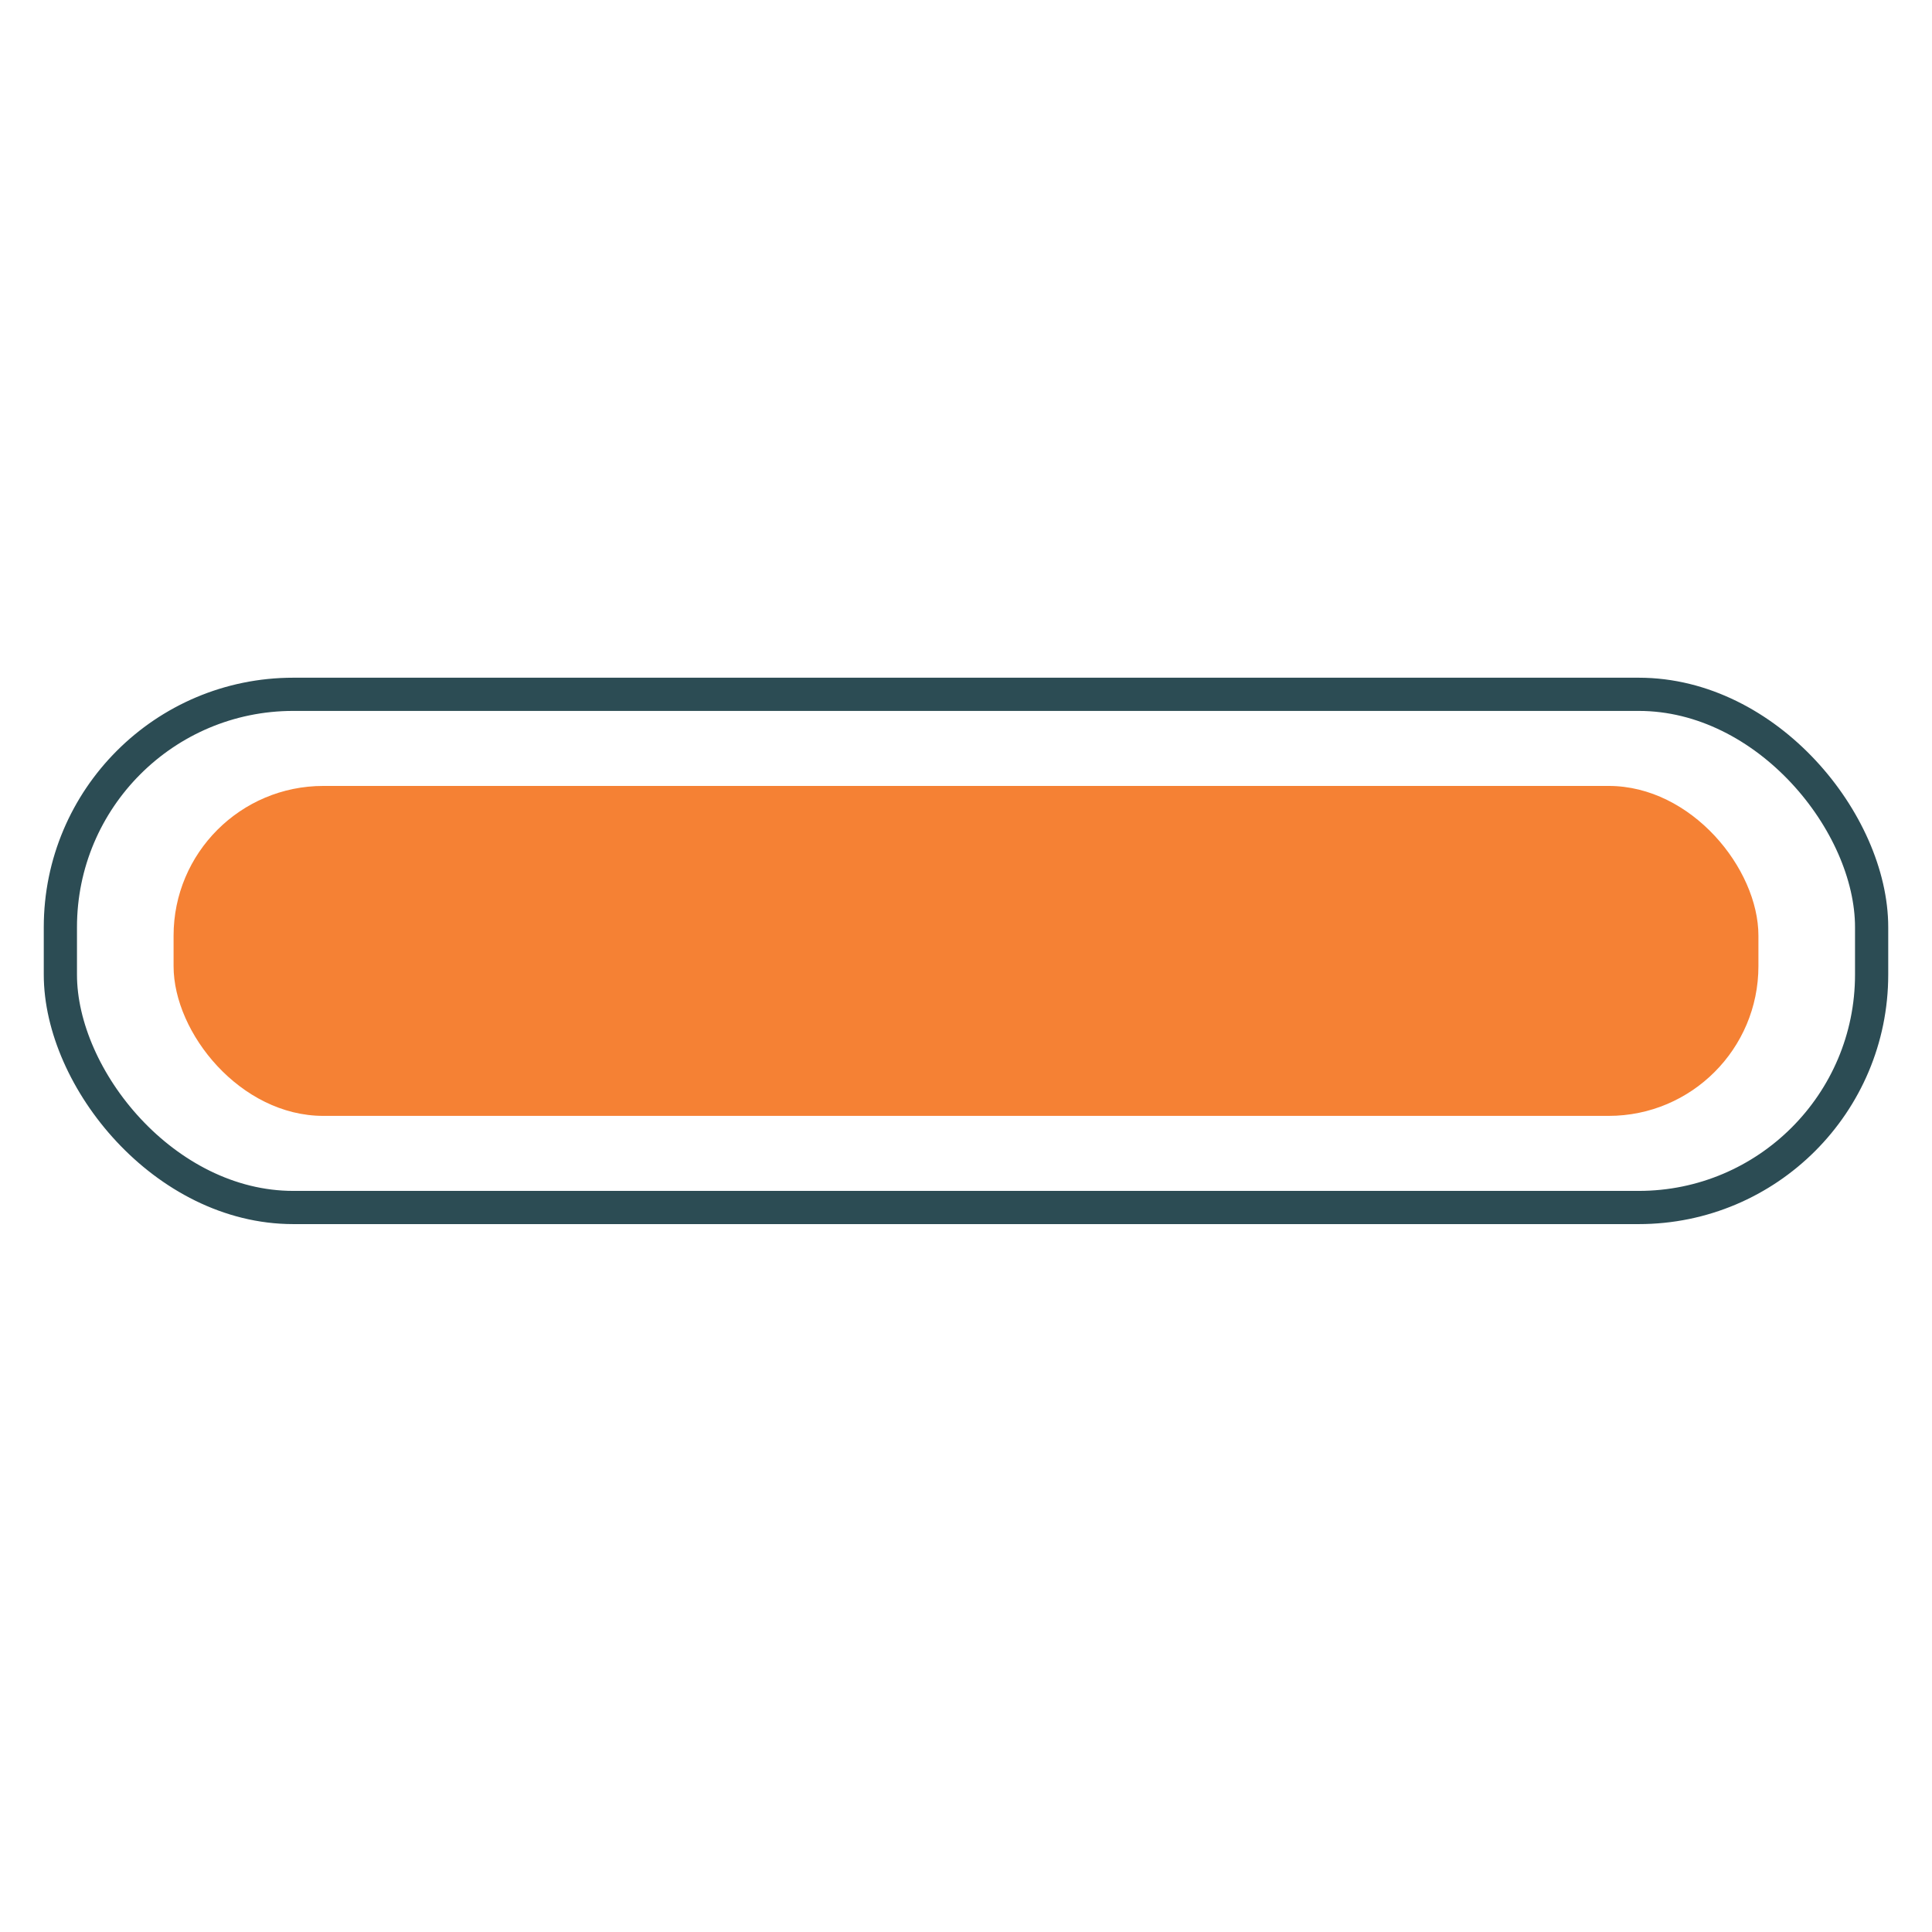 <svg id="Layer_1" data-name="Layer 1" xmlns="http://www.w3.org/2000/svg" viewBox="0 0 128 128"><defs><style>.cls-1{fill:none;stroke:#2c4c54;stroke-linecap:round;stroke-linejoin:round;stroke-width:2.2px;}.cls-2{fill:#f58134;}</style></defs><rect class="cls-1" x="4" y="46" width="120" height="34" rx="15.43"/><rect class="cls-2" x="11.5" y="52.07" width="105" height="21.86" rx="9.92"/></svg>